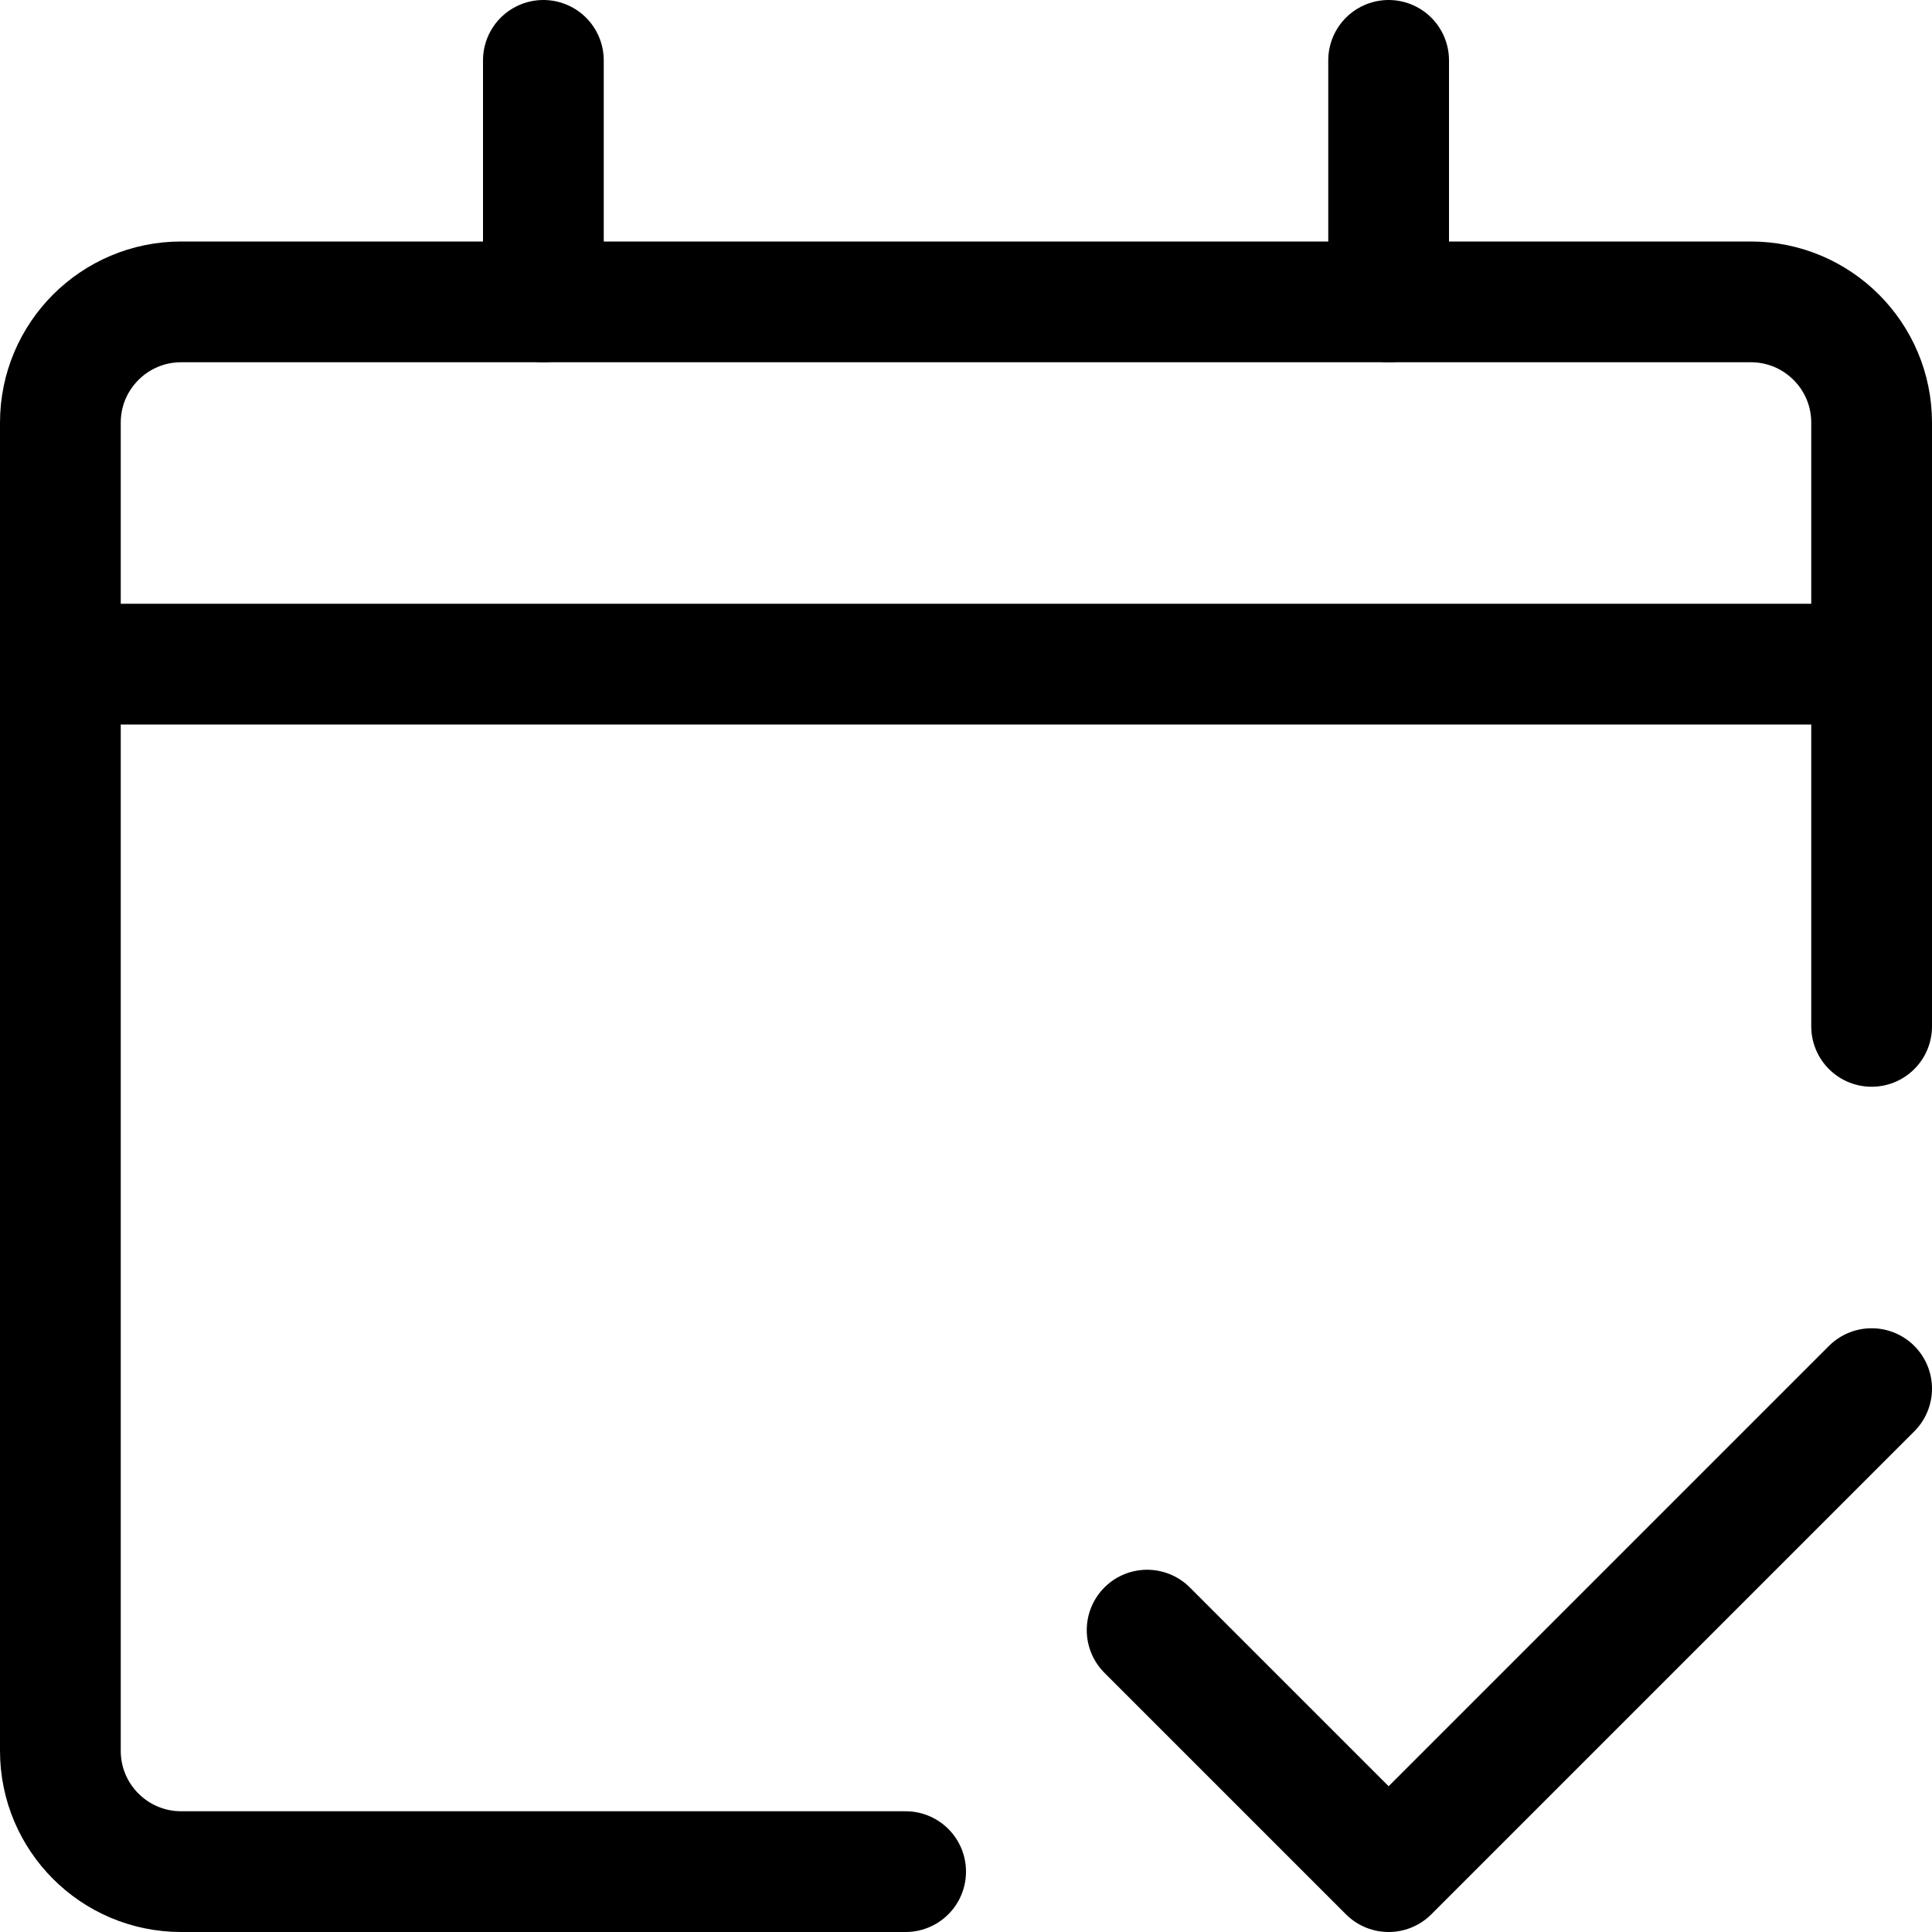 <svg width="16" height="16" viewBox="0 0 16 16" fill="none" xmlns="http://www.w3.org/2000/svg">
    <path d="M15.5 8.5V3.5C15.5 2.948 15.052 2.5 14.5 2.5H1.5C0.948 2.5 0.5 2.948 0.5 3.5V14.5C0.5 15.052 0.948 15.5 1.5 15.5H7.5"
          stroke="black" stroke-miterlimit="10" stroke-linecap="round" stroke-linejoin="round"/>
    <path d="M0.5 5.5H15.5" stroke="black" stroke-miterlimit="10" stroke-linecap="round" stroke-linejoin="round"/>
    <path d="M4.5 0.5V2.5" stroke="black" stroke-miterlimit="10" stroke-linecap="round" stroke-linejoin="round"/>
    <path d="M11.5 0.5V2.5" stroke="black" stroke-miterlimit="10" stroke-linecap="round" stroke-linejoin="round"/>
    <path d="M9.5 13.5L11.5 15.5L15.5 11.5" stroke="black" stroke-miterlimit="10" stroke-linecap="round"
          stroke-linejoin="round"/>
</svg>
